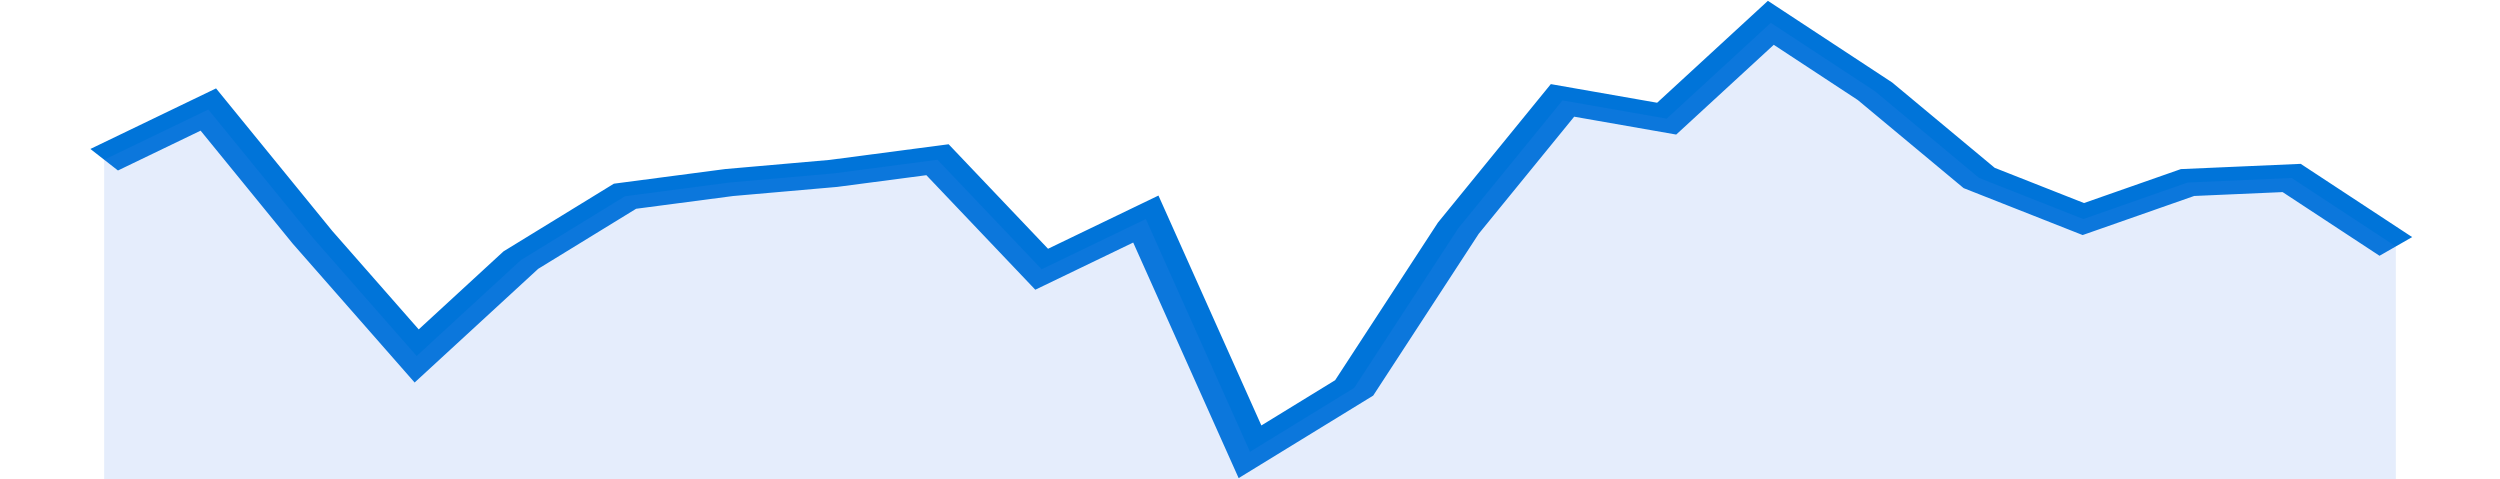 <svg xmlns="http://www.w3.org/2000/svg" viewBox="0 0 336 105" width="120" height="23" preserveAspectRatio="none">
				 <polyline fill="none" stroke="#0074d9" stroke-width="6" points="14, 35 28, 24 42, 52 56, 78 70, 57 84, 43 98, 40 112, 38 126, 35 140, 59 154, 48 168, 99 182, 85 196, 50 210, 22 224, 26 238, 5 252, 20 266, 39 280, 48 294, 40 308, 39 322, 54 322, 54 "> </polyline>
				 <polygon fill="#5085ec" opacity="0.15" points="14, 105 14, 35 28, 24 42, 52 56, 78 70, 57 84, 43 98, 40 112, 38 126, 35 140, 59 154, 48 168, 99 182, 85 196, 50 210, 22 224, 26 238, 5 252, 20 266, 39 280, 48 294, 40 308, 39 322, 54 322, 105 "></polygon>
			</svg>